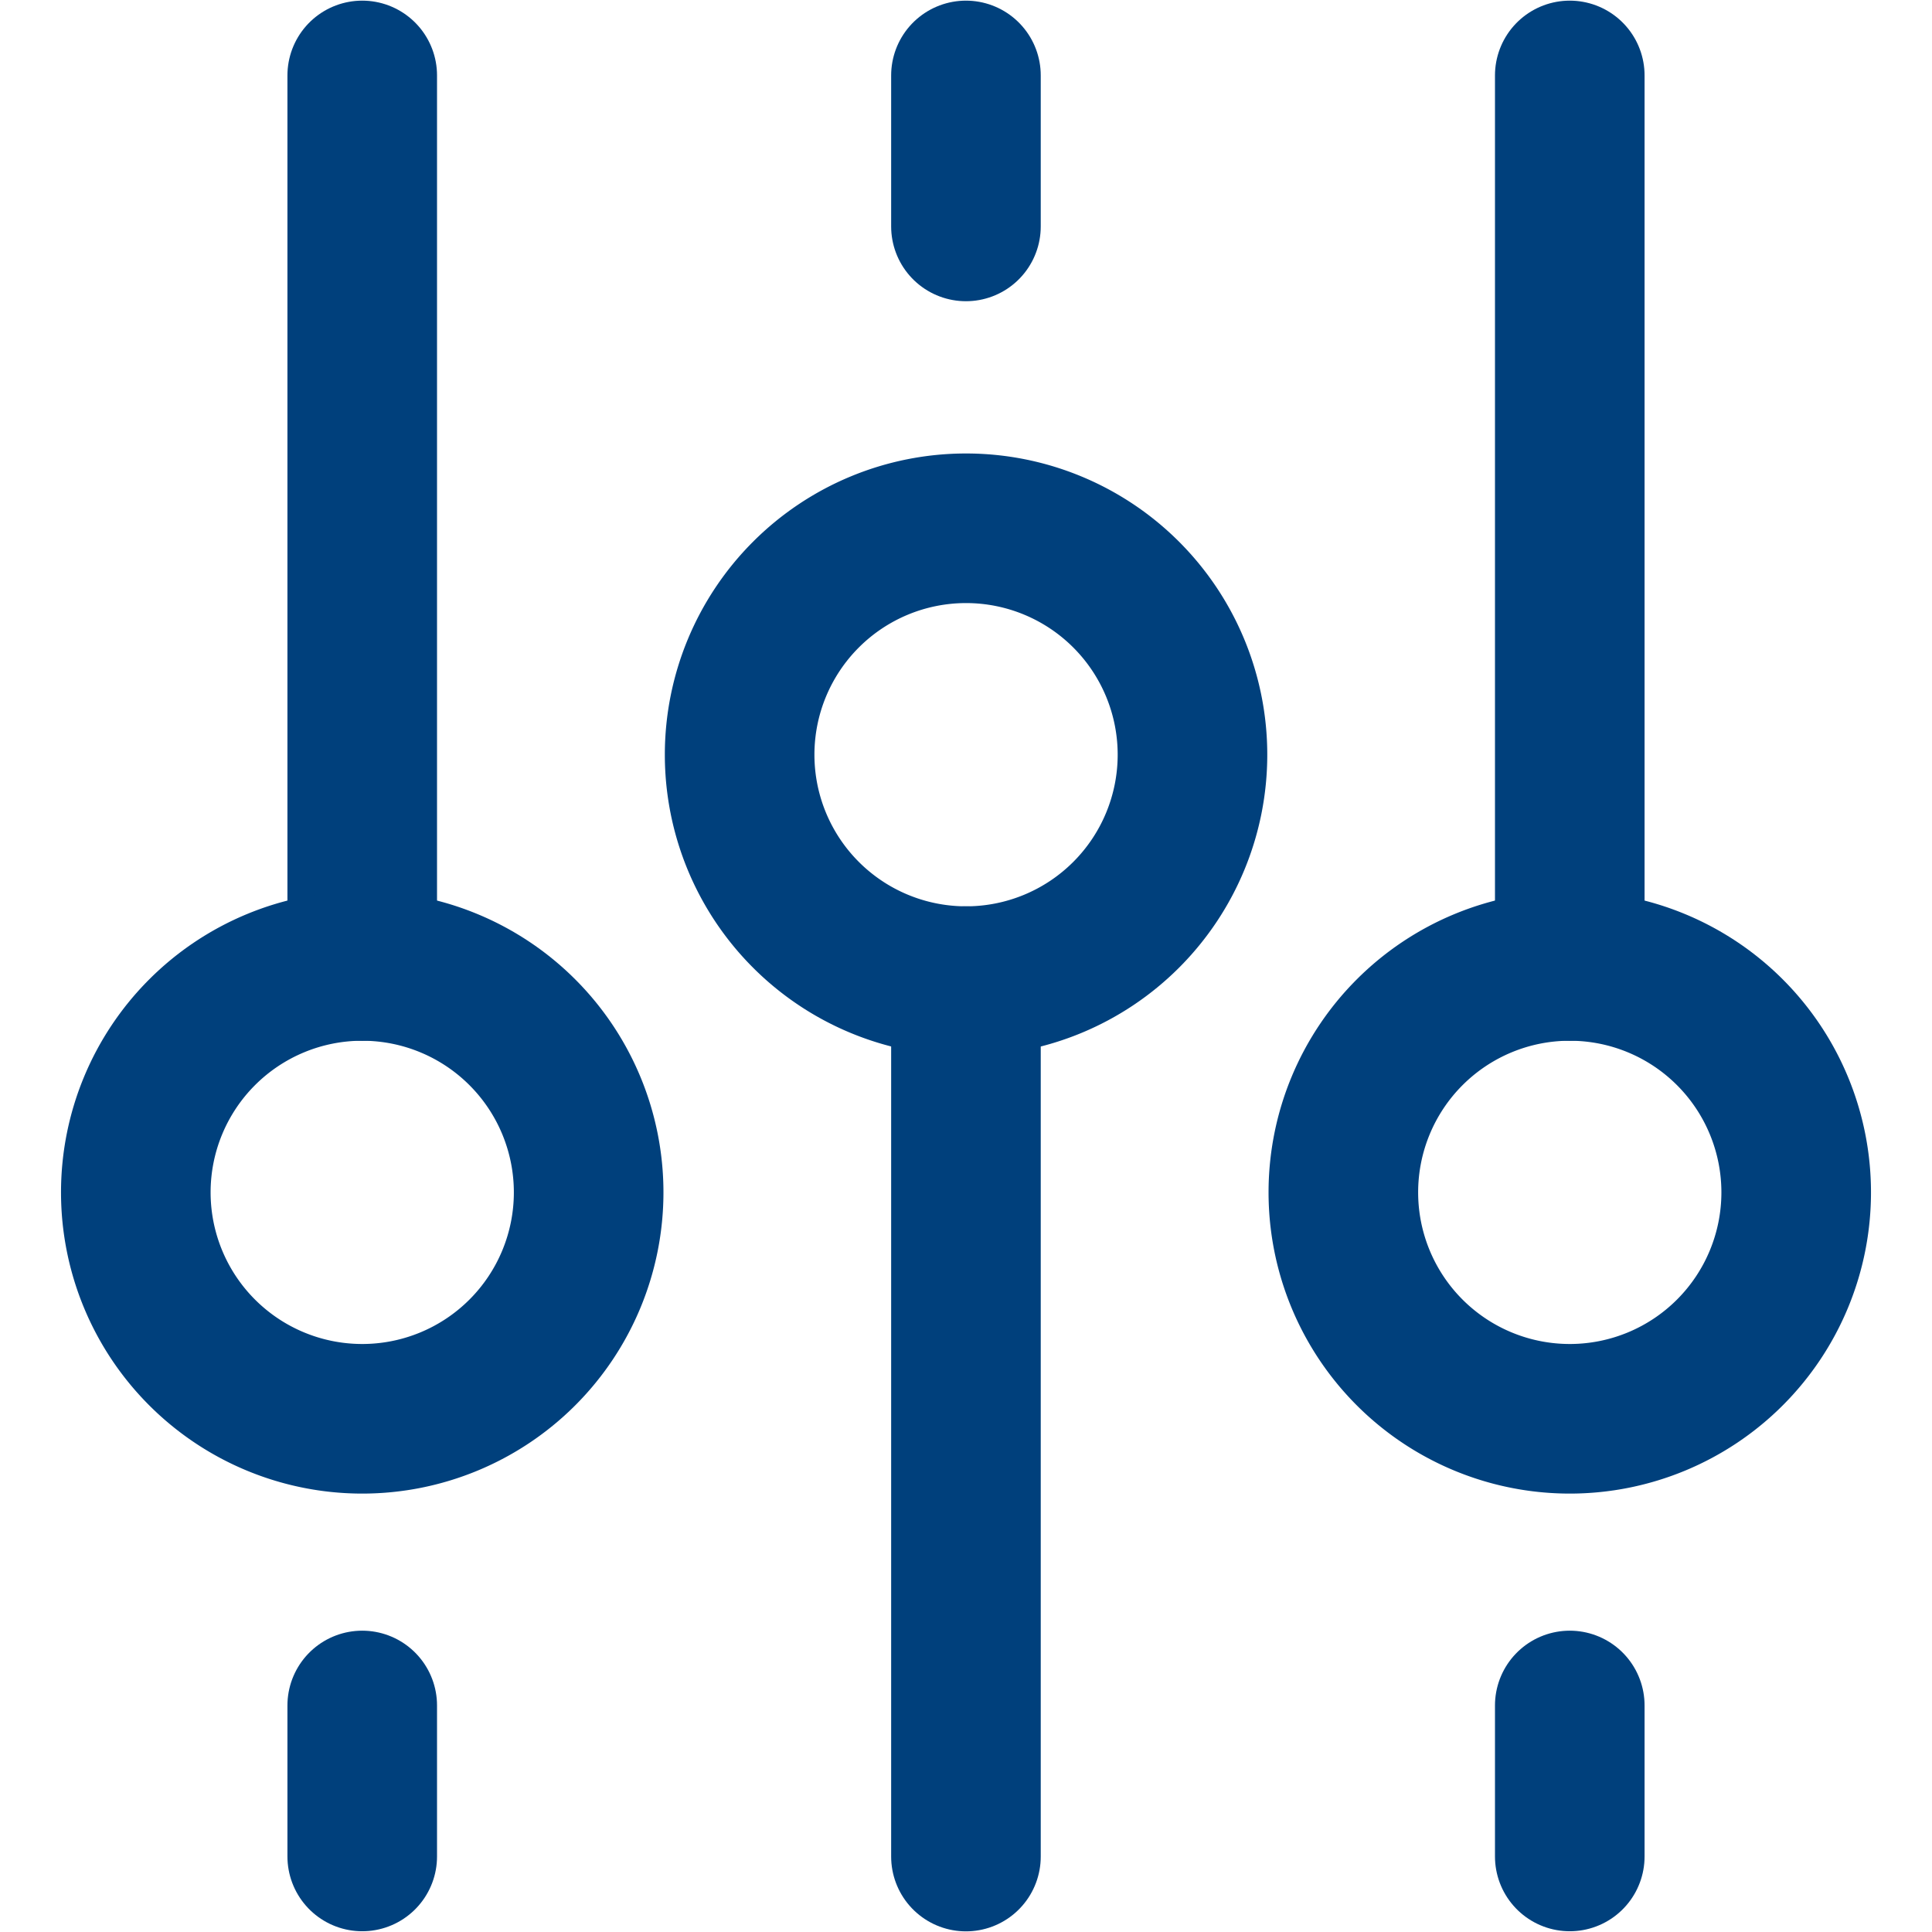 <svg xmlns="http://www.w3.org/2000/svg" xmlns:xlink="http://www.w3.org/1999/xlink" width="18.081" height="18.081" viewBox="0 0 18.081 18.081">
  <defs>
    <clipPath id="clip-path">
      <path id="path1983" d="M0-682.665H18.081v18.081H0Z" transform="translate(0 682.665)"/>
    </clipPath>
  </defs>
  <g id="g1977" transform="translate(0 682.665)">
    <g id="g1979" transform="translate(0 -682.665)">
      <g id="g1981" clip-path="url(#clip-path)">
        <g id="g1987" transform="translate(9.04 0.706)">
          <path id="path1989" d="M0,0V1.413" fill="none" stroke="#00407C" stroke-linecap="round" stroke-linejoin="round" stroke-miterlimit="10" stroke-width="1.4"/>
        </g>
        <g id="g1991" transform="translate(9.04 9.182)">
          <path id="path1993" d="M0,0V8.193" fill="none" stroke="#00407C" stroke-linecap="round" stroke-linejoin="round" stroke-miterlimit="10" stroke-width="1.4"/>
        </g>
        <g id="g1995" transform="translate(3.39 15.962)">
          <path id="path1997" d="M0-51.921v-1.413" transform="translate(0 53.333)" fill="none" stroke="#00407C" stroke-linecap="round" stroke-linejoin="round" stroke-miterlimit="10" stroke-width="1.4"/>
        </g>
        <g id="g1999" transform="translate(3.39 0.706)">
          <path id="path2001" d="M0-306.332v-8.334" transform="translate(0 314.666)" fill="none" stroke="#00407C" stroke-linecap="round" stroke-linejoin="round" stroke-miterlimit="10" stroke-width="1.4"/>
        </g>
        <g id="g2003" transform="translate(1.271 9.04)">
          <path id="path2005" d="M-155.762-77.881A2.119,2.119,0,0,0-157.881-80,2.119,2.119,0,0,0-160-77.881a2.119,2.119,0,0,0,2.119,2.119A2.119,2.119,0,0,0-155.762-77.881Z" transform="translate(160 80)" fill="none" stroke="#00407C" stroke-linecap="round" stroke-linejoin="round" stroke-miterlimit="10" stroke-width="1.4"/>
        </g>
        <g id="g2007" transform="translate(6.922 4.944)">
          <path id="path2009" d="M-155.762-77.881A2.119,2.119,0,0,0-157.881-80,2.119,2.119,0,0,0-160-77.881a2.119,2.119,0,0,0,2.119,2.119A2.119,2.119,0,0,0-155.762-77.881Z" transform="translate(160 80)" fill="none" stroke="#00407C" stroke-linecap="round" stroke-linejoin="round" stroke-miterlimit="10" stroke-width="1.4"/>
        </g>
        <g id="g2011" transform="translate(14.691 15.962)">
          <path id="path2013" d="M0-51.921v-1.413" transform="translate(0 53.333)" fill="none" stroke="#00407C" stroke-linecap="round" stroke-linejoin="round" stroke-miterlimit="10" stroke-width="1.4"/>
        </g>
        <g id="g2015" transform="translate(14.691 0.706)">
          <path id="path2017" d="M0-306.332v-8.334" transform="translate(0 314.666)" fill="none" stroke="#00407C" stroke-linecap="round" stroke-linejoin="round" stroke-miterlimit="10" stroke-width="1.4"/>
        </g>
        <g id="g2019" transform="translate(12.572 9.04)">
          <path id="path2021" d="M-155.762-77.881A2.119,2.119,0,0,0-157.881-80,2.119,2.119,0,0,0-160-77.881a2.119,2.119,0,0,0,2.119,2.119A2.119,2.119,0,0,0-155.762-77.881Z" transform="translate(160 80)" fill="none" stroke="#00407C" stroke-linecap="round" stroke-linejoin="round" stroke-miterlimit="10" stroke-width="1.4"/>
        </g>
      </g>
    </g>
  </g>
</svg>
